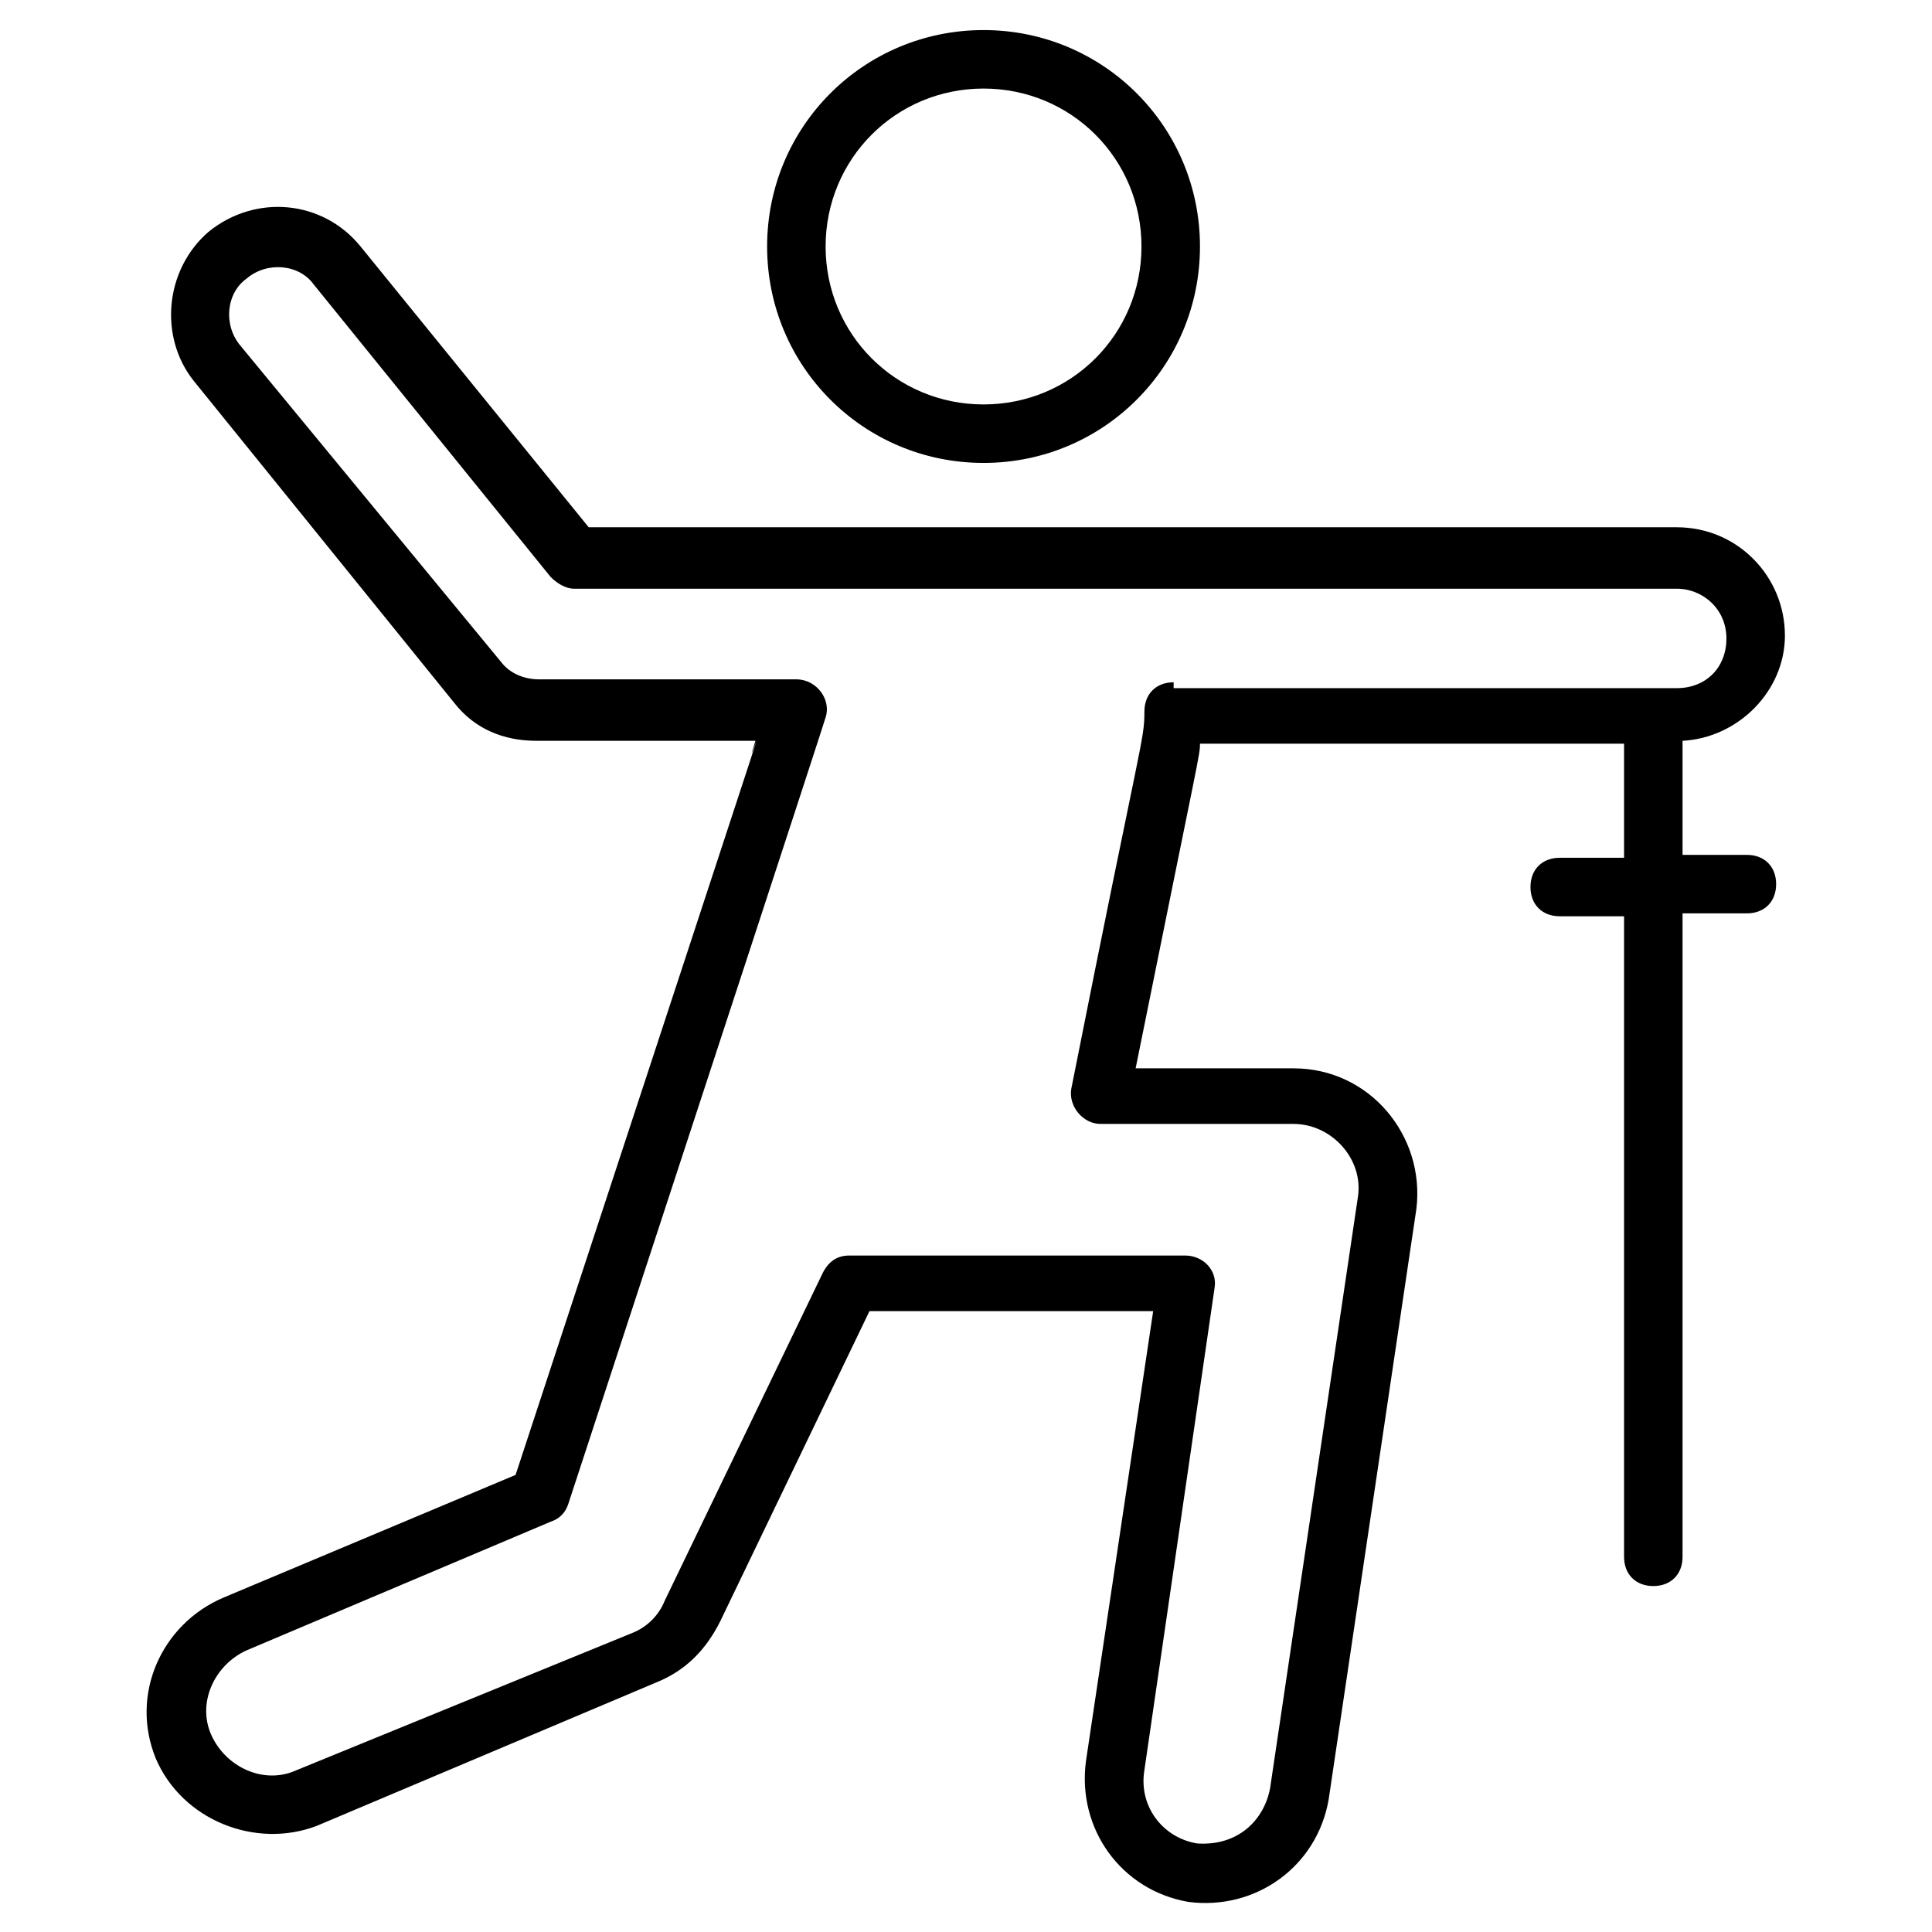 <?xml version="1.0" encoding="UTF-8"?>
<!-- Uploaded to: ICON Repo, www.iconrepo.com, Generator: ICON Repo Mixer Tools -->
<svg fill="#000000" width="800px" height="800px" version="1.1" viewBox="144 144 512 512" xmlns="http://www.w3.org/2000/svg">
 <g>
  <path d="m617.02 312.41c0-15.5-12.402-28.68-28.68-28.68h-288.33l-60.457-74.41c-10.078-12.402-27.902-13.953-40.305-3.875-11.625 10.078-13.176 27.906-3.875 39.531l68.984 85.262c5.426 6.977 13.176 10.078 21.703 10.078h58.133c-6.199 20.152 24.027-72.082-63.559 194.55l-77.508 32.555c-16.277 6.977-24.805 25.578-17.828 42.629 6.977 16.277 26.352 24.027 42.629 17.828l89.91-37.984c7.75-3.102 13.176-8.527 17.051-16.277l39.531-82.16h75.184l-17.828 119.36c-2.324 17.828 9.301 34.105 27.129 37.203 17.828 2.324 34.105-9.301 37.203-27.129l23.254-156.57c2.324-19.379-12.402-37.203-32.555-37.203h-41.855c17.051-84.484 17.051-82.934 17.051-86.035l112.39 0.004v30.23h-17.051c-4.652 0-7.75 3.102-7.75 7.75 0 4.652 3.102 7.75 7.75 7.75h17.051v169.75c0 4.652 3.102 7.75 7.75 7.75 4.652 0 7.75-3.102 7.75-7.75v-170.52h17.051c4.652 0 7.75-3.102 7.75-7.75 0-4.652-3.102-7.75-7.75-7.75h-17.051v-30.23c14.727-0.773 27.129-13.176 27.129-27.902zm-161.99 12.402c-4.652 0-7.75 3.102-7.75 7.75 0 7.75-0.773 6.199-19.379 99.988-0.773 4.652 3.102 9.301 7.75 9.301h51.156c10.078 0 18.602 9.301 17.051 19.379l-23.254 156.57c-1.551 8.527-8.527 15.5-19.379 14.727-9.301-1.551-15.5-10.078-13.953-19.379l18.609-127.89c0.773-4.652-3.102-8.527-7.75-8.527l-89.137 0.004c-3.102 0-5.426 1.551-6.977 4.652l-41.855 86.809c-1.551 3.875-4.652 6.977-8.527 8.527l-89.133 36.426c-8.527 3.875-18.602-0.773-22.477-9.301s0.773-18.602 9.301-22.477l80.609-34.105c2.324-0.773 3.875-2.324 4.652-4.652 93.785-286.01 61.23-187.57 68.207-208.5 1.551-4.652-2.324-10.078-7.75-10.078h-68.207c-3.875 0-7.75-1.551-10.078-4.652l-68.984-83.703c-4.652-5.426-3.875-13.953 1.551-17.828 5.426-4.652 13.953-3.875 17.828 1.551l62.781 77.508c1.551 1.551 3.875 3.102 6.199 3.102h292.21c6.977 0 13.176 5.426 13.176 13.176s-5.426 13.176-13.176 13.176h-133.32z"/>
  <path d="m404.65 266.68c31.777 0 57.355-25.578 57.355-57.355s-25.578-57.355-57.355-57.355c-31.777 0-57.355 25.578-57.355 57.355s25.578 57.355 57.355 57.355zm0-99.211c23.254 0 41.855 18.602 41.855 41.855s-18.602 41.855-41.855 41.855c-23.254 0-41.855-18.602-41.855-41.855s18.602-41.855 41.855-41.855z"/>
 </g>
</svg>